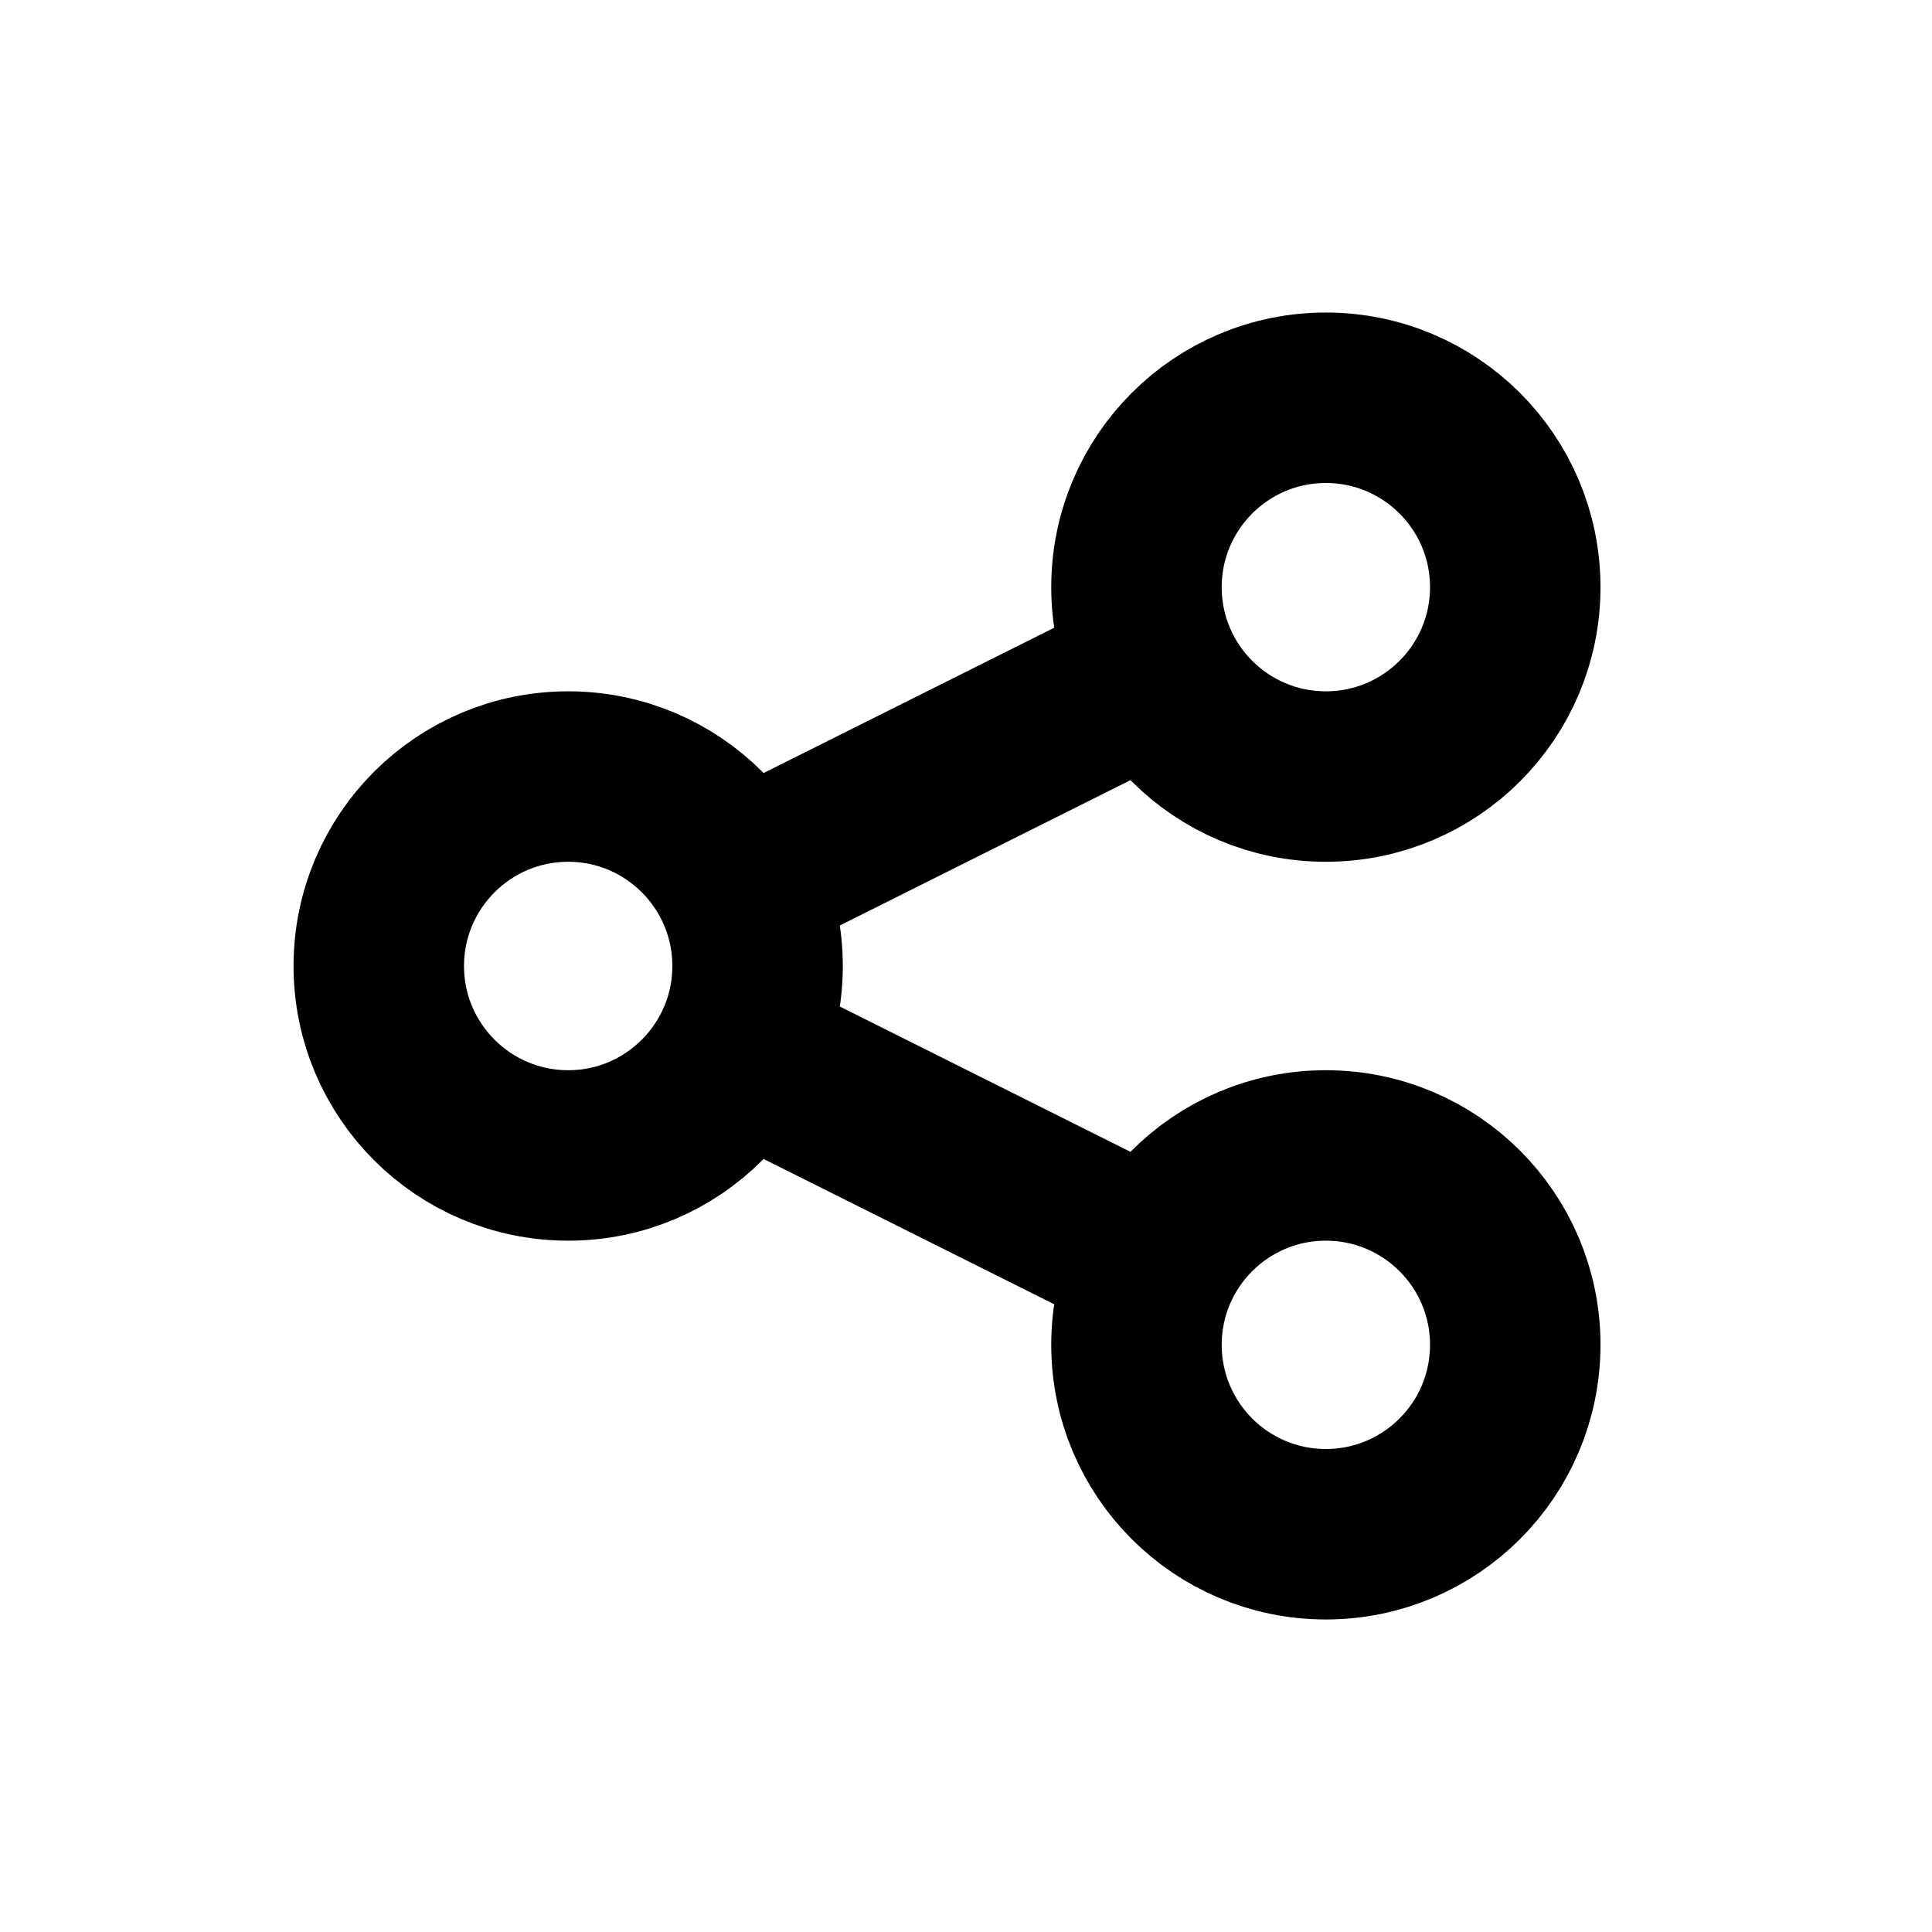 <svg width="17" height="17" viewBox="0 0 17 17" fill="none" xmlns="http://www.w3.org/2000/svg">
<g id="heart, like, health, life, favorite">
<path id="Vector" d="M6.666 9.333L10 11M10 6L6.666 7.667M11.666 13.5C10.746 13.5 10 12.754 10 11.833C10 10.913 10.746 10.167 11.666 10.167C12.587 10.167 13.333 10.913 13.333 11.833C13.333 12.754 12.587 13.5 11.666 13.5ZM5 10.167C4.079 10.167 3.333 9.42 3.333 8.5C3.333 7.58 4.079 6.833 5 6.833C5.92 6.833 6.666 7.58 6.666 8.5C6.666 9.42 5.92 10.167 5 10.167ZM11.666 6.833C10.746 6.833 10 6.087 10 5.167C10 4.246 10.746 3.5 11.666 3.5C12.587 3.5 13.333 4.246 13.333 5.167C13.333 6.087 12.587 6.833 11.666 6.833Z" stroke="black" stroke-width="1.5" stroke-linecap="round" stroke-linejoin="round"/>
</g>
</svg>
